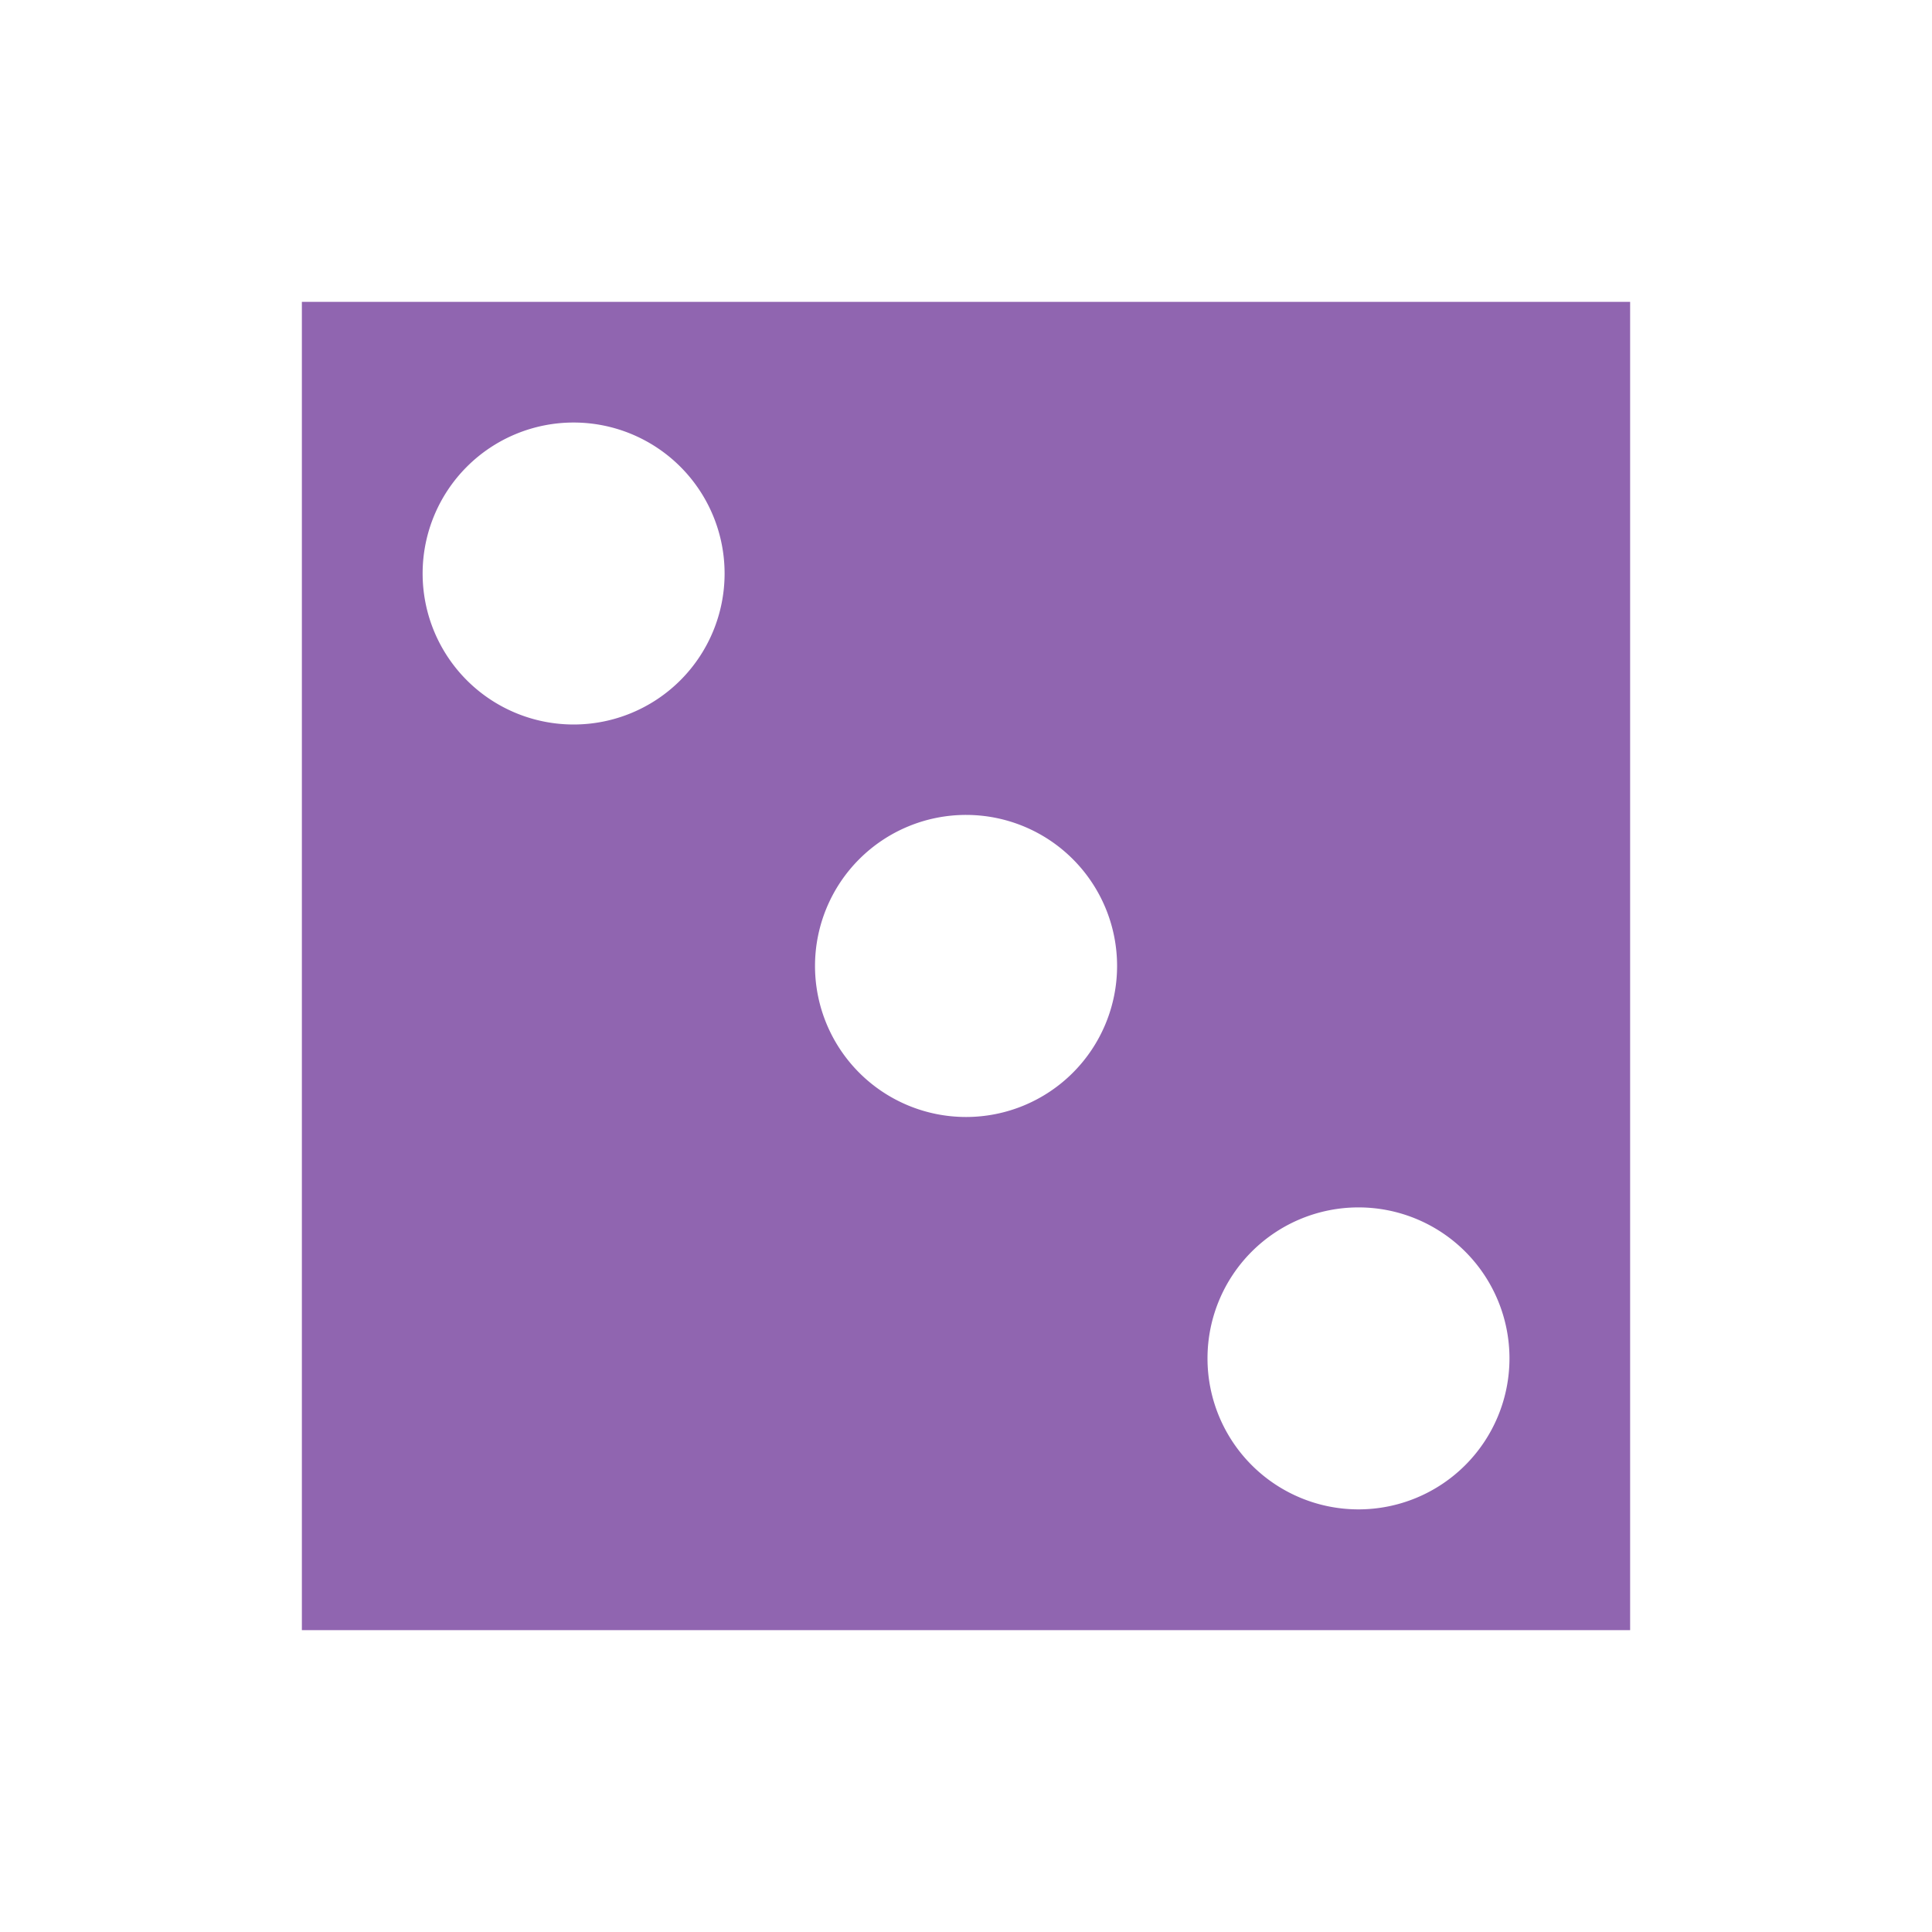 <svg xmlns="http://www.w3.org/2000/svg" viewBox="0 0 20 20" fill="#9065B0"><path d="M3.125 3.125v13.75h13.75V3.125zM5.938 7.5a1.563 1.563 0 1 1 0-3.126 1.563 1.563 0 0 1 0 3.126M10 11.563a1.563 1.563 0 1 1 .001-3.127A1.563 1.563 0 0 1 10 11.563m4.063 4.062a1.563 1.563 0 1 1 0-3.126 1.563 1.563 0 0 1 0 3.126" fill="#9065B0"></path></svg>